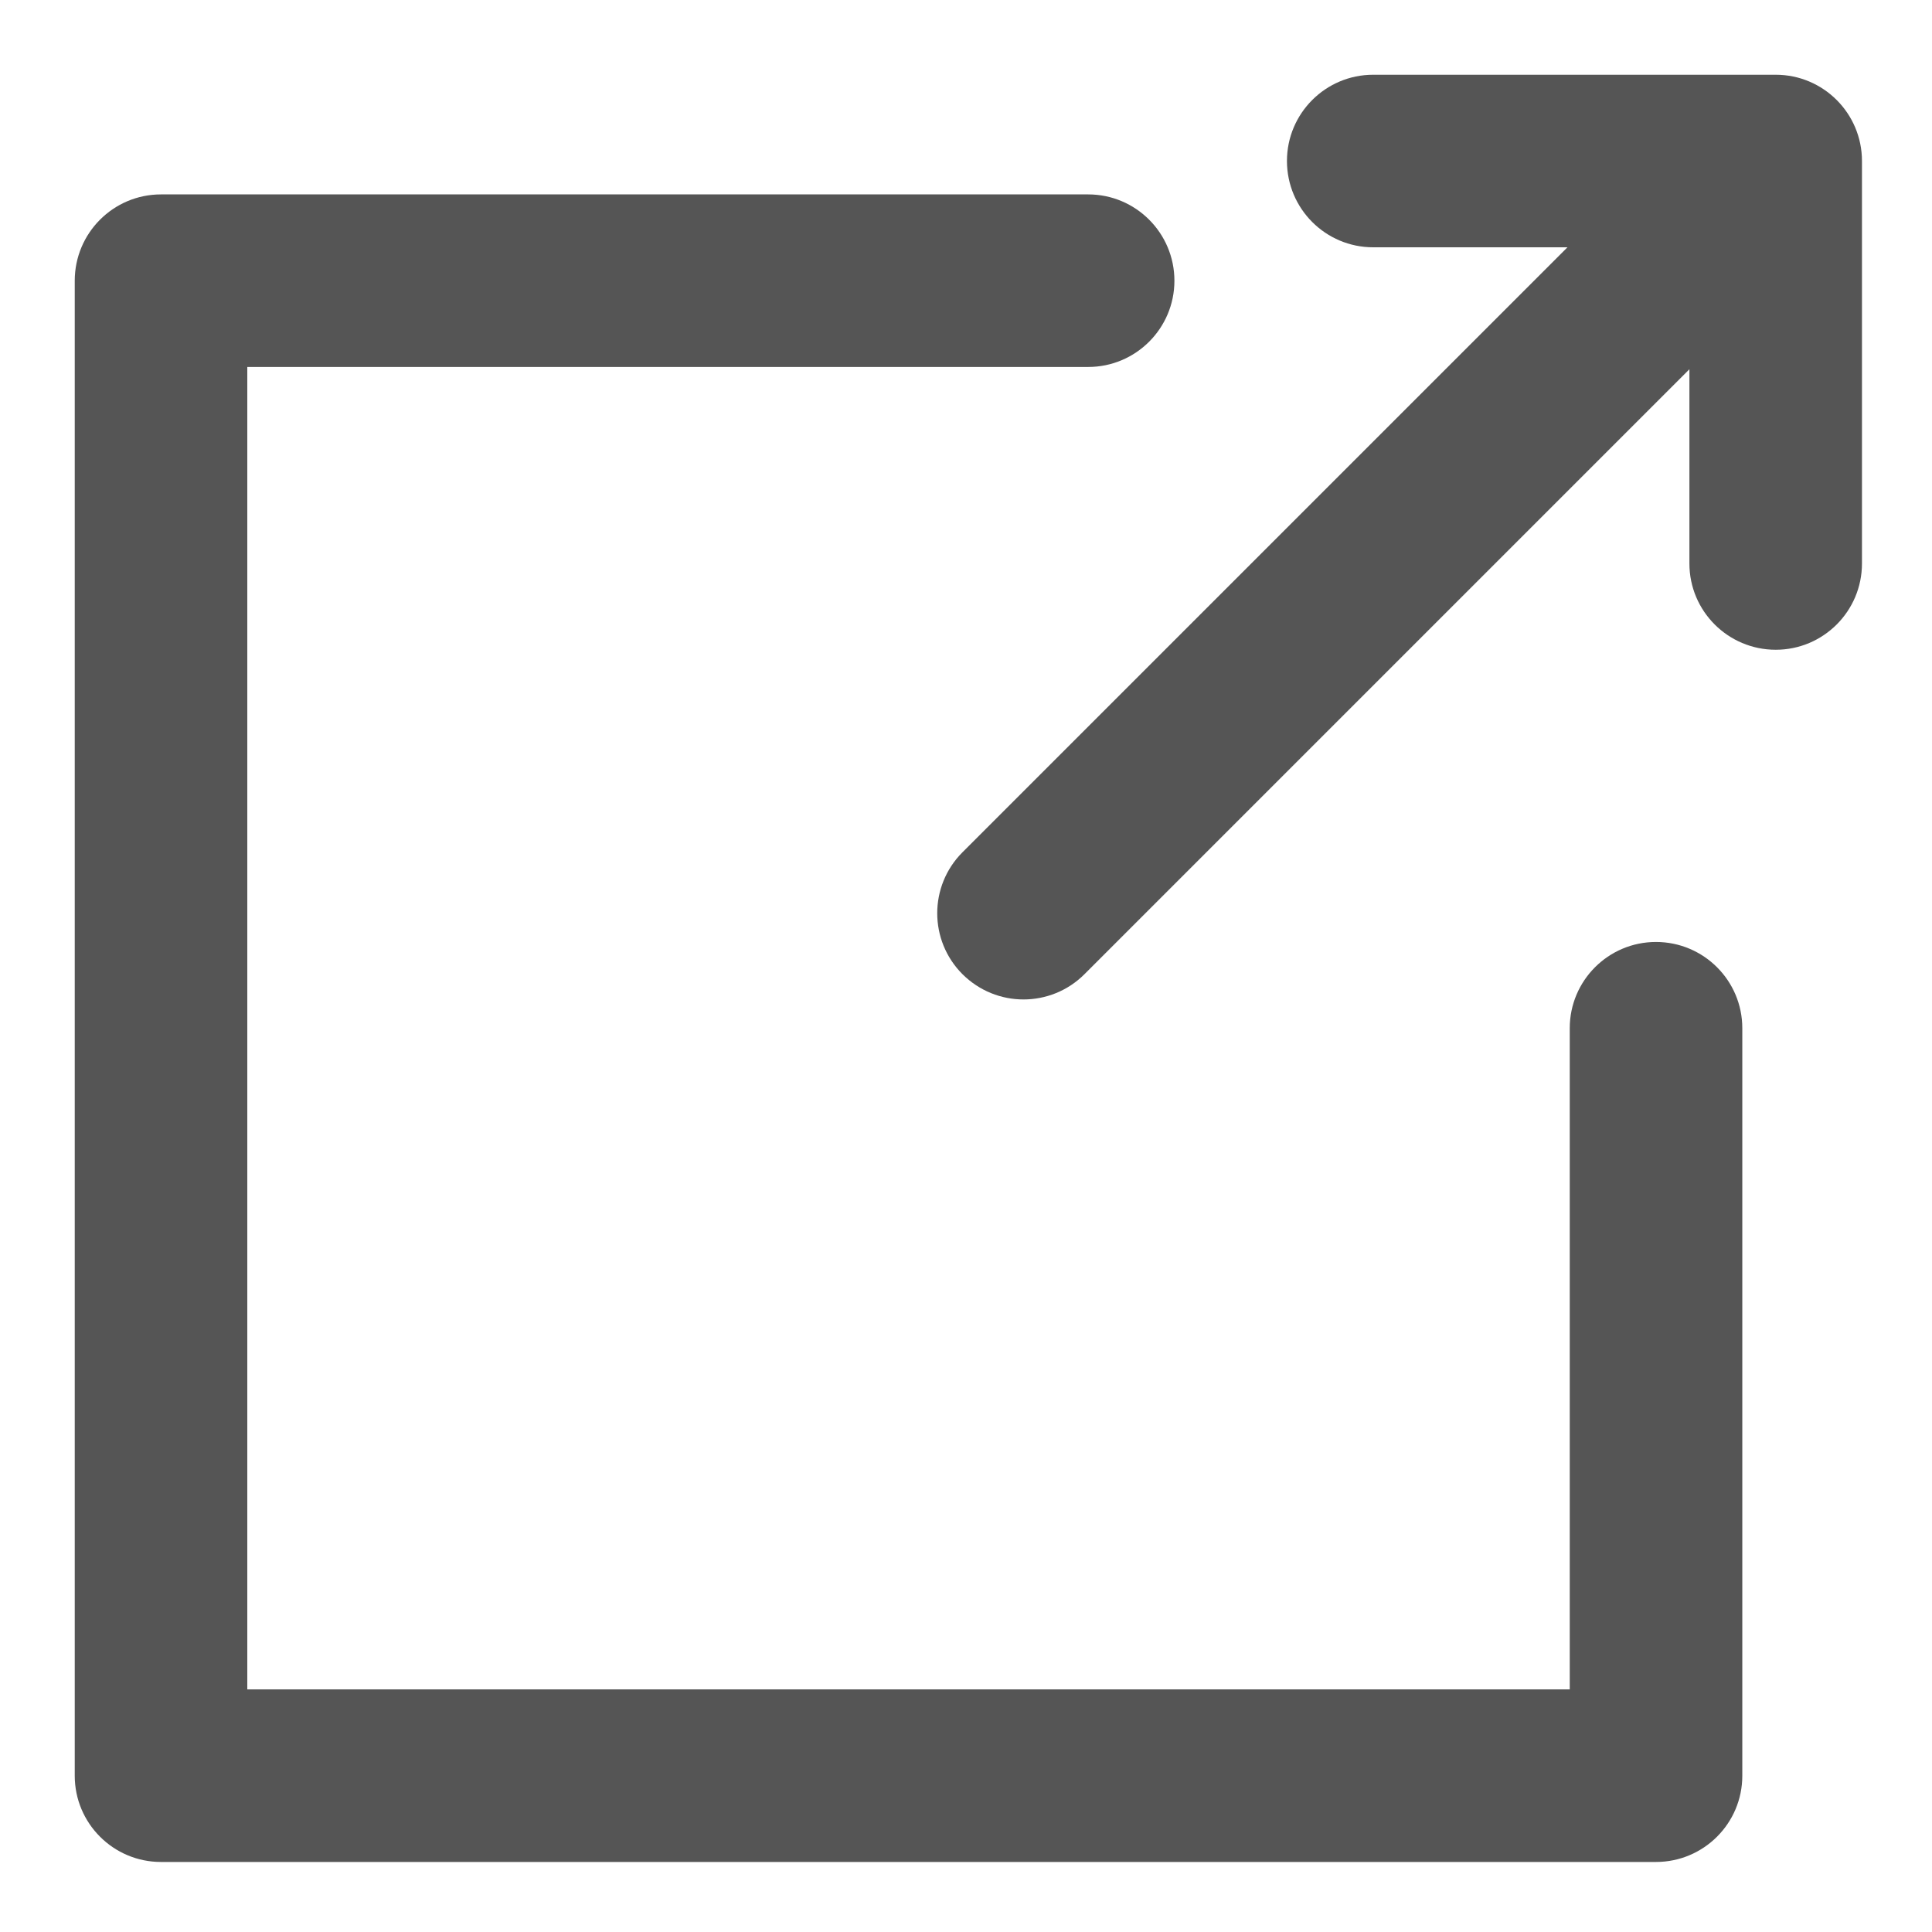 <svg width="16" height="16" viewBox="0 0 16 16" fill="none" xmlns="http://www.w3.org/2000/svg">
<path d="M14.706 0.619H11.372C10.978 0.619 10.658 0.939 10.658 1.333C10.658 1.728 10.978 2.048 11.372 2.048H12.981L7.971 7.058C7.692 7.337 7.692 7.789 7.971 8.068C8.111 8.207 8.293 8.277 8.476 8.277C8.659 8.277 8.842 8.207 8.981 8.068L13.991 3.058V4.667C13.991 5.061 14.311 5.381 14.706 5.381C15.1 5.381 15.42 5.061 15.42 4.667V1.333C15.42 0.939 15.1 0.619 14.706 0.619Z" fill="#555555"/>
<path d="M13.714 15.42C14.109 15.42 14.429 15.1 14.429 14.706V8.515C14.429 8.121 14.109 7.801 13.714 7.801C13.32 7.801 13 8.121 13 8.515V13.991H2.048V3.039H9.012C9.406 3.039 9.726 2.719 9.726 2.325C9.726 1.93 9.406 1.61 9.012 1.61H1.333C0.939 1.61 0.619 1.93 0.619 2.325V14.706C0.619 15.1 0.939 15.42 1.333 15.42H13.714Z" fill="#555555"/>
</svg>

